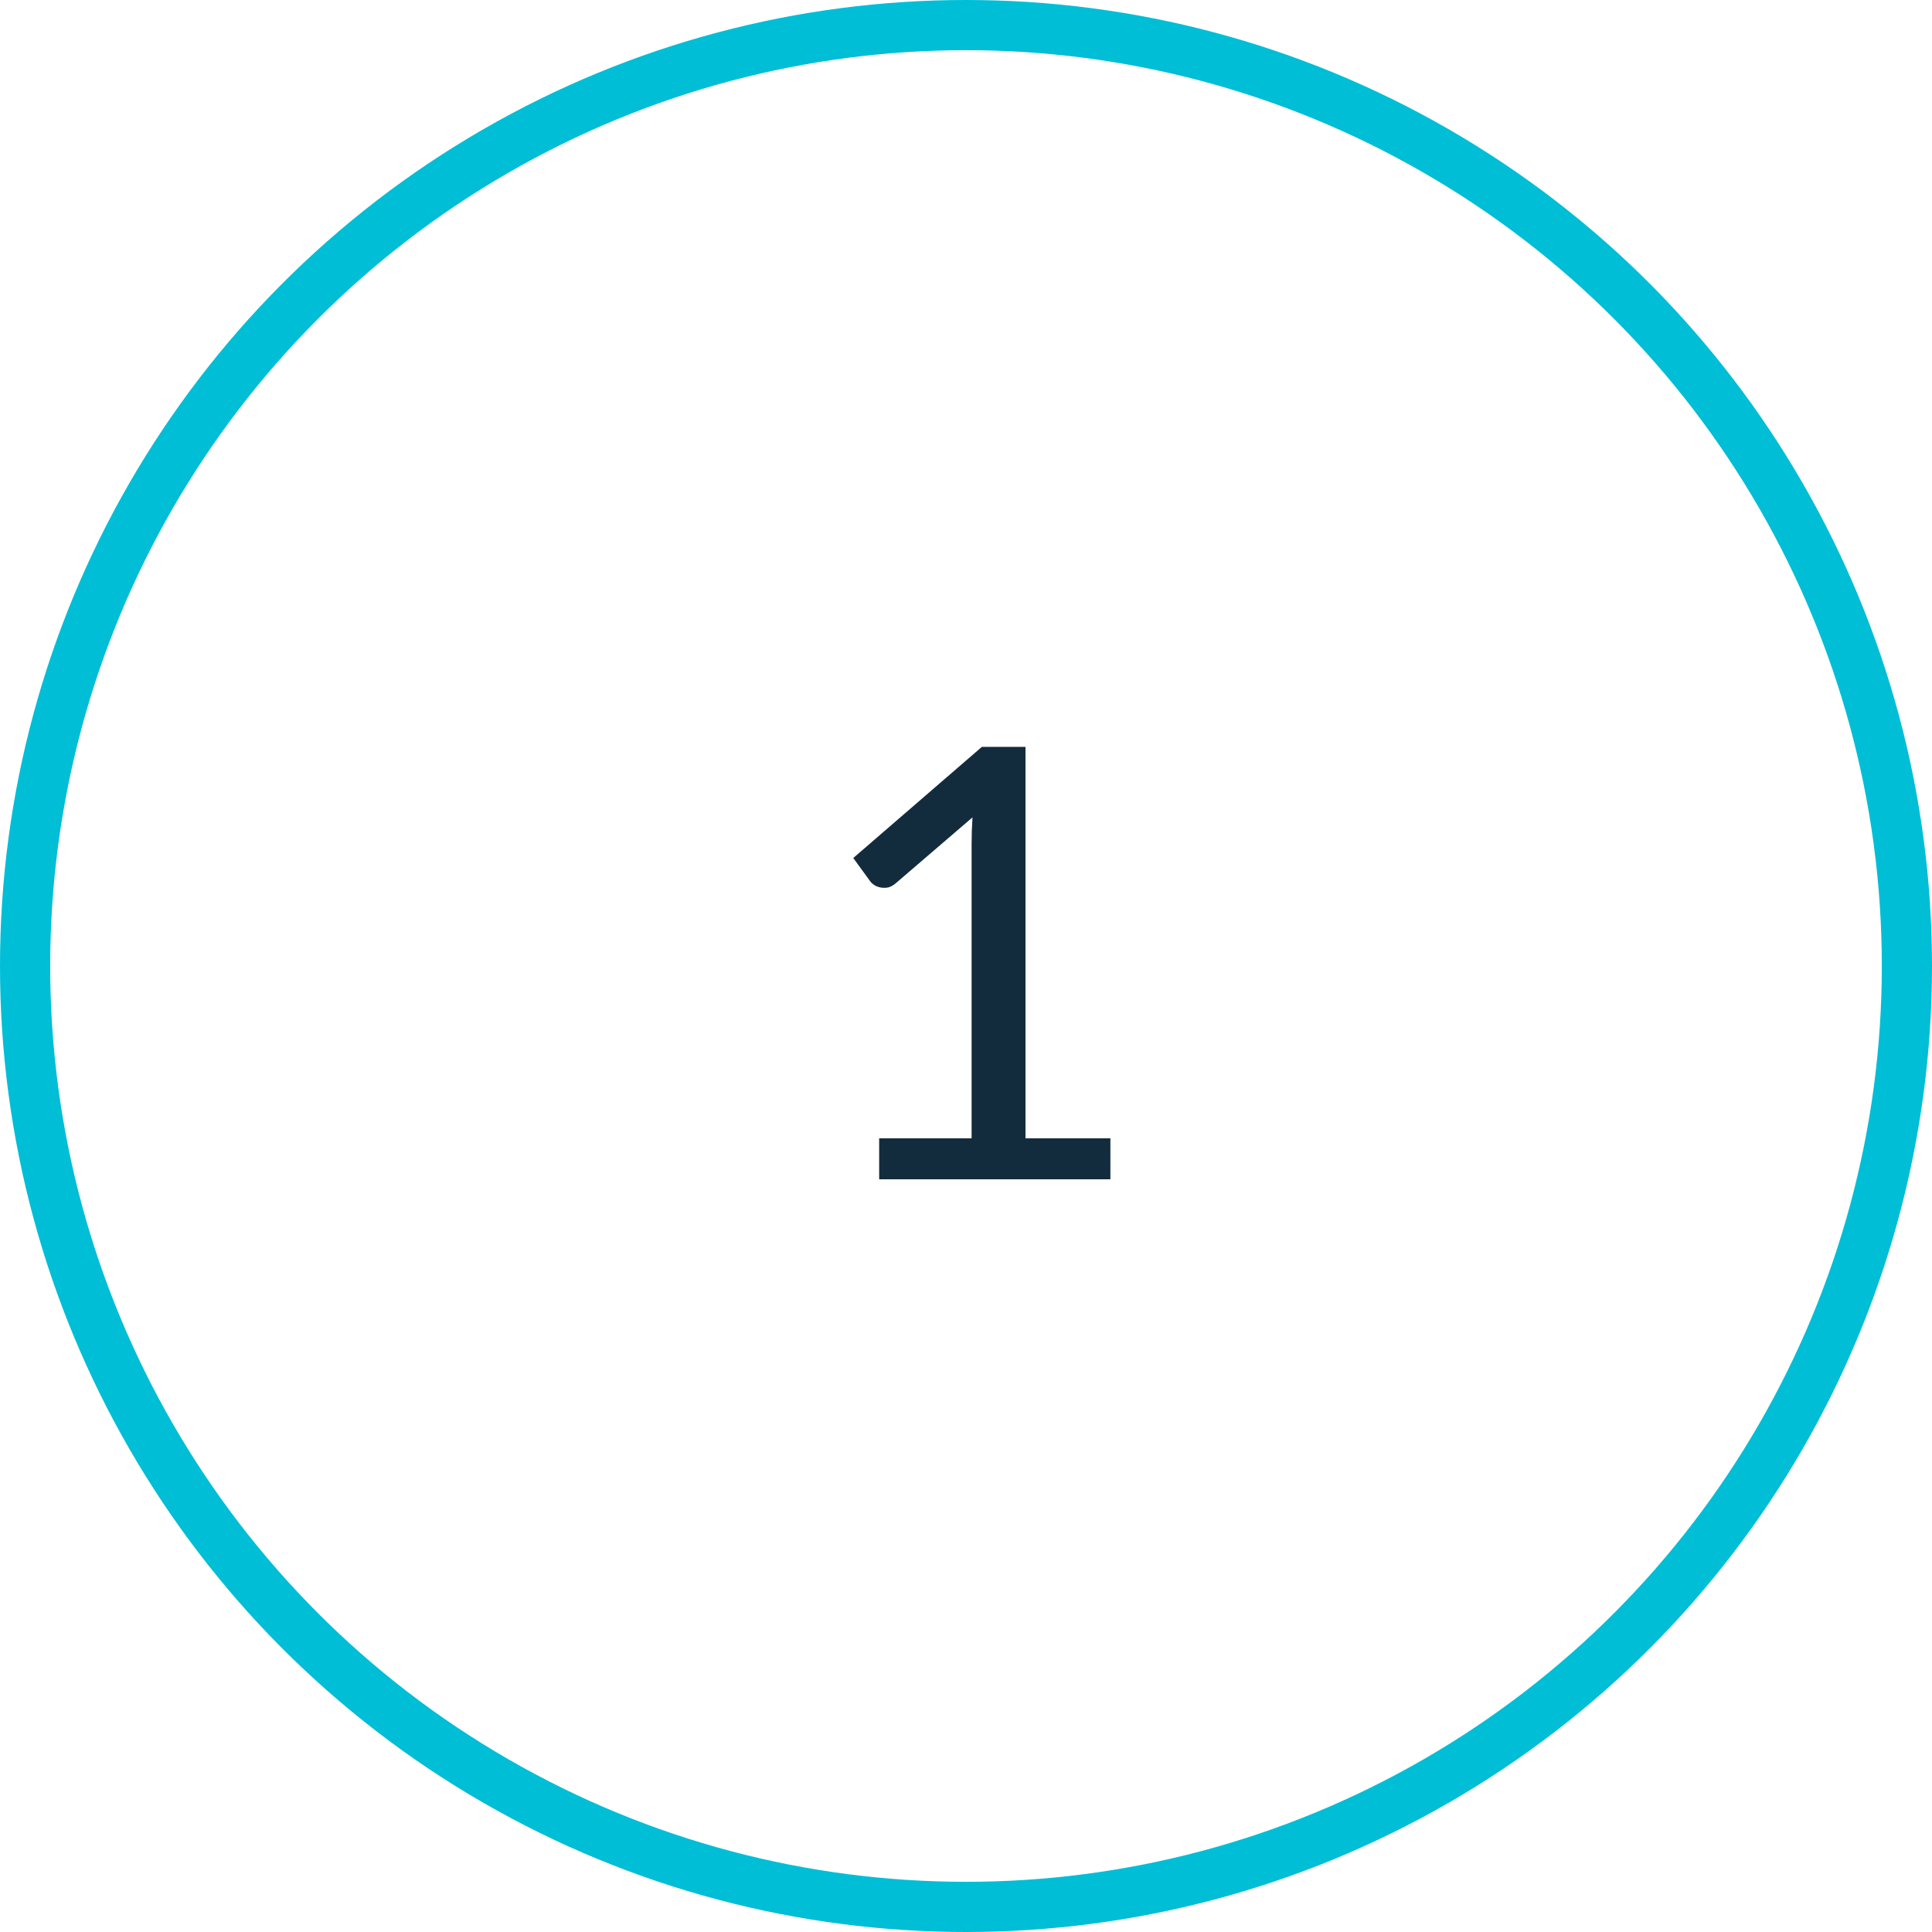 <svg xmlns="http://www.w3.org/2000/svg" width="77" height="77" viewBox="0 0 77 77" fill="none"><path d="M44.255 45.368V47H35.039V45.368H38.723V33.644C38.723 33.292 38.735 32.936 38.759 32.576L35.699 35.204C35.595 35.292 35.491 35.348 35.387 35.372C35.283 35.388 35.187 35.388 35.099 35.372C35.011 35.356 34.927 35.324 34.847 35.276C34.775 35.228 34.719 35.176 34.679 35.12L34.007 34.196L39.131 29.768H40.871V45.368H44.255Z" fill="#132C3D"></path><circle cx="38.5" cy="38.5" r="37.5" stroke="#00BED6" stroke-width="2"></circle></svg>